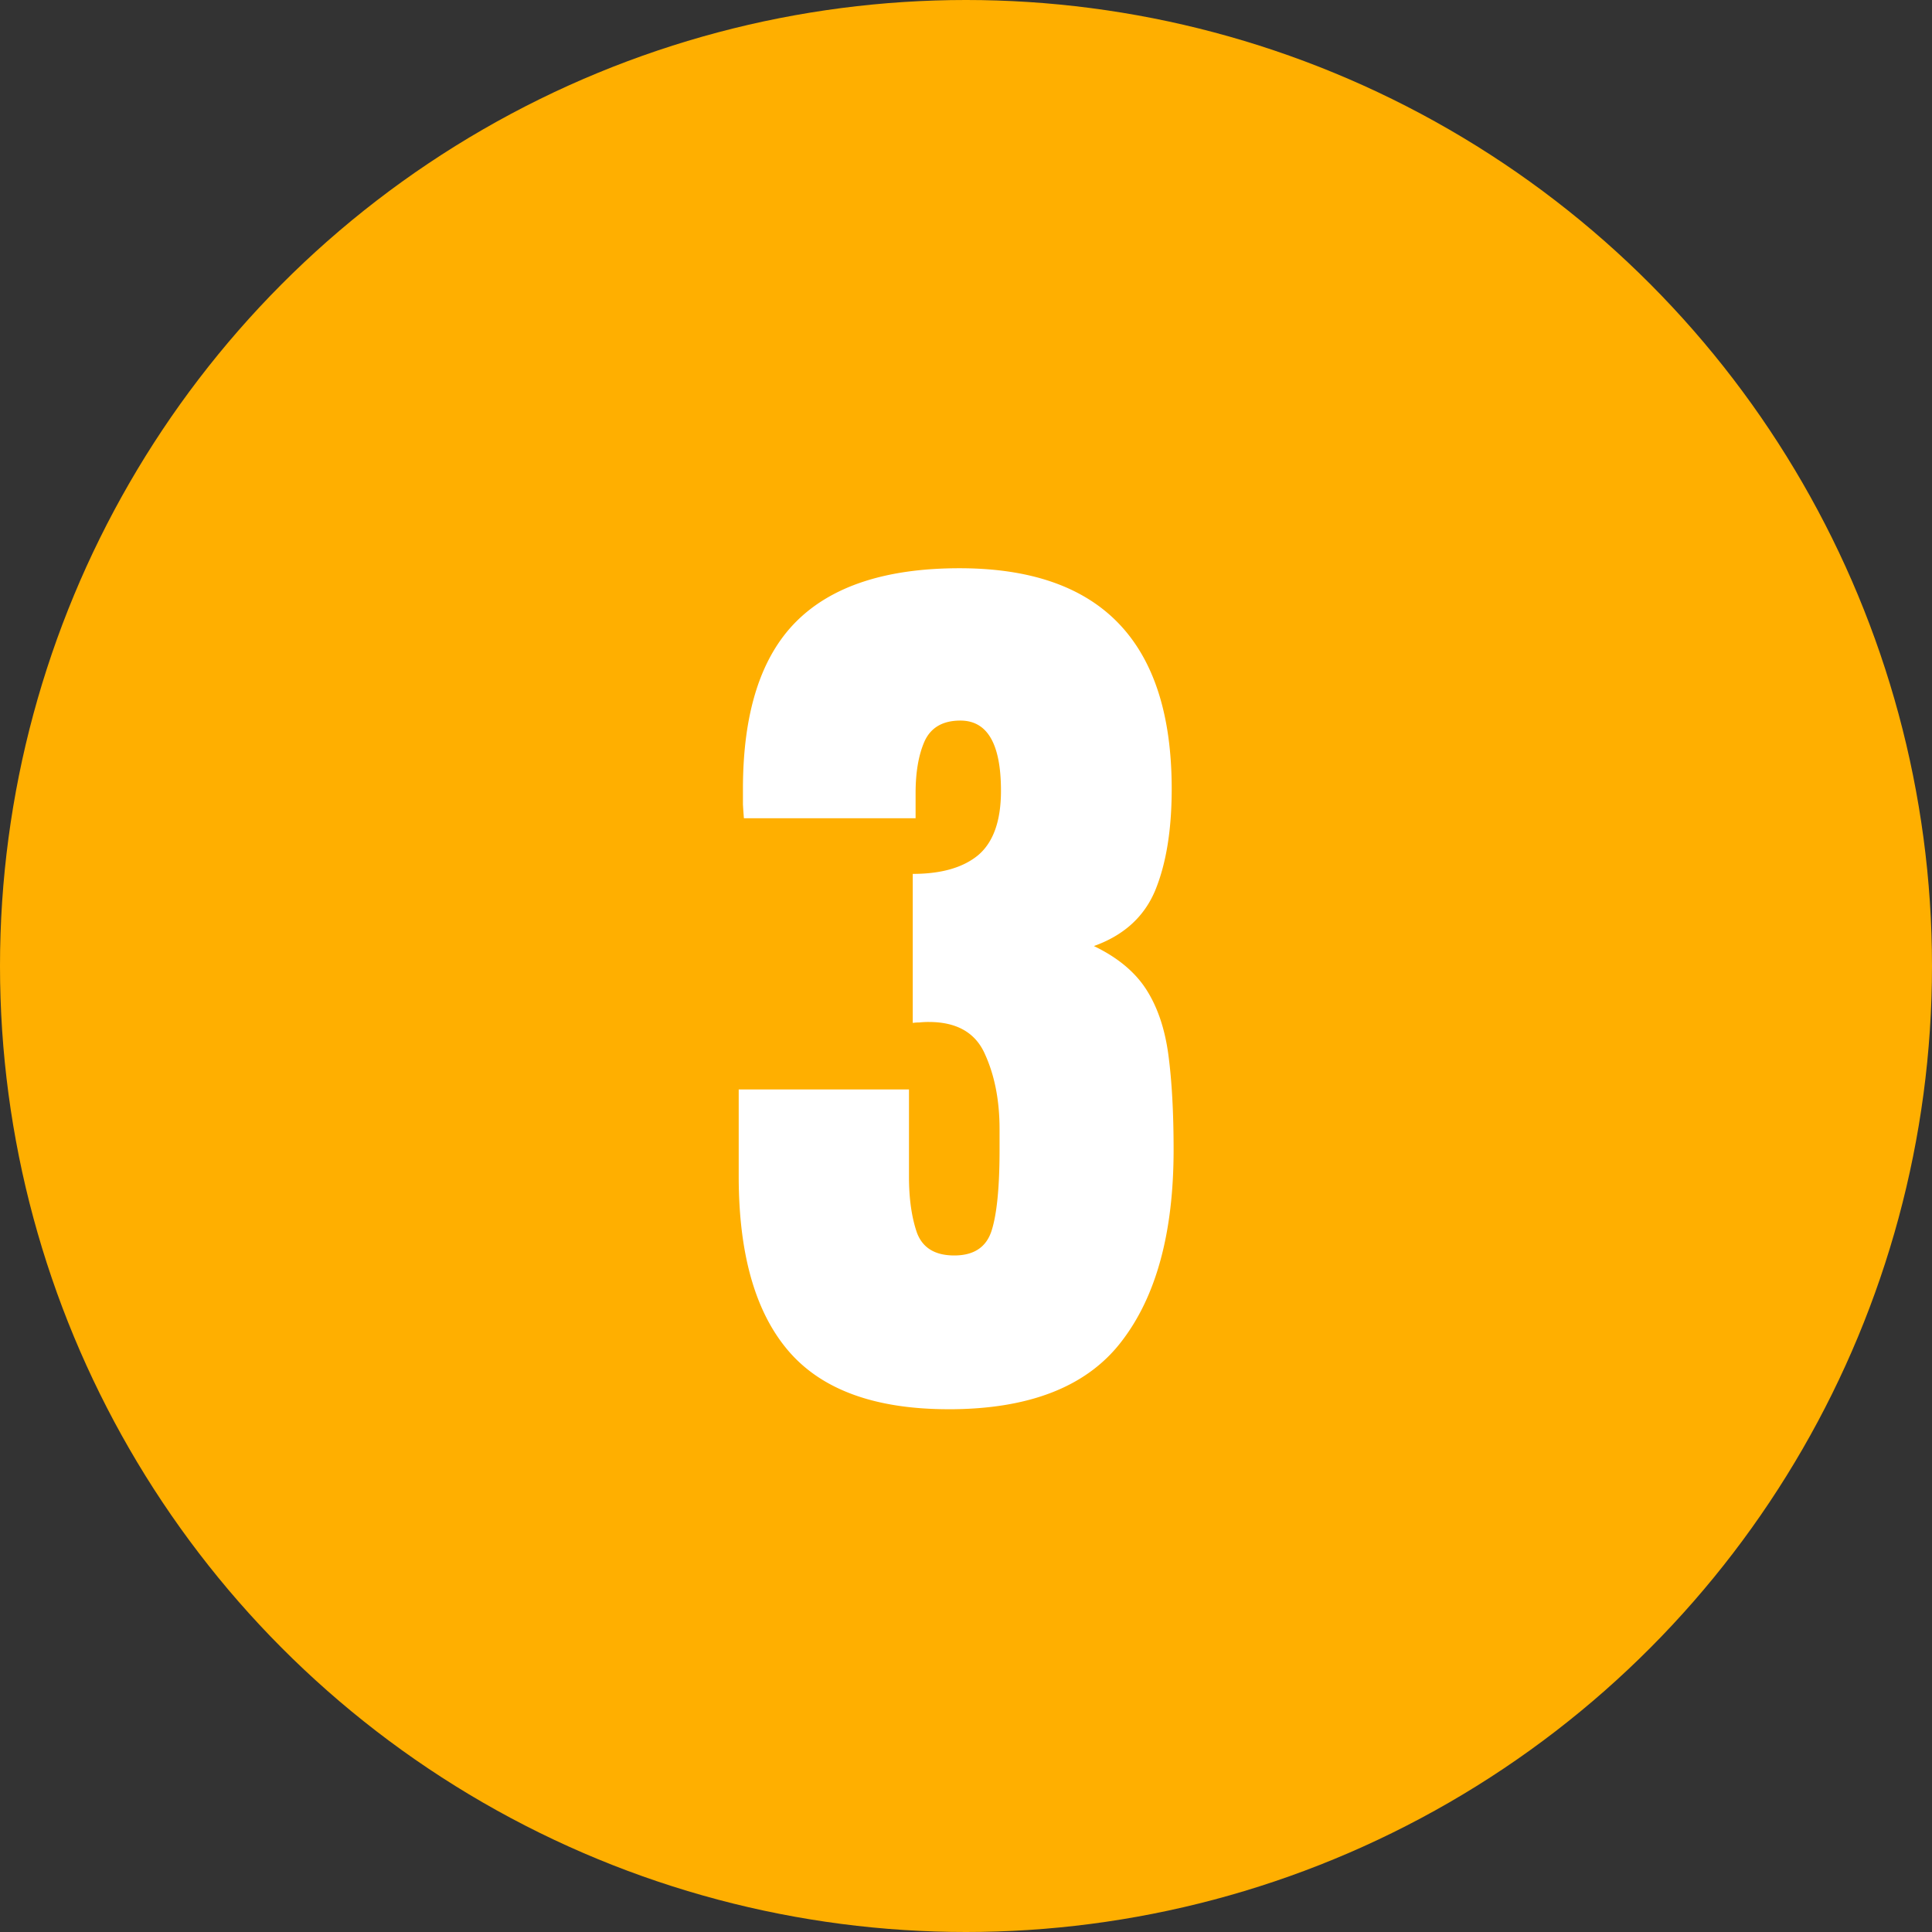 <svg width="68" height="68" fill="none" xmlns="http://www.w3.org/2000/svg"><rect width="100%" height="100%" fill="#333333" stroke="none"/><circle cx="34" cy="34" r="34" fill="#FFAF00"/><path d="M33.388 49.6c-2.58 0-4.455-.68-5.628-2.041-1.173-1.362-1.76-3.415-1.76-6.16v-3.054h5.993v3.071c0 .775.094 1.433.282 1.976.2.53.637.796 1.312.796.686 0 1.123-.287 1.311-.863.189-.586.283-1.538.283-2.855v-.73c0-1.008-.172-1.888-.515-2.64-.332-.753-.99-1.13-1.976-1.13a3.05 3.05 0 0 0-.332.017 1.43 1.43 0 0 0-.232.017v-5.246c1.007 0 1.776-.221 2.308-.664.53-.454.797-1.207.797-2.258 0-1.65-.476-2.474-1.428-2.474-.62 0-1.04.244-1.262.73-.21.477-.315 1.085-.315 1.827v.88h-6.043a20.25 20.25 0 0 1-.034-.482v-.547c0-2.679.626-4.643 1.876-5.894C29.276 20.626 31.191 20 33.77 20c4.98 0 7.47 2.59 7.47 7.77 0 1.438-.194 2.628-.58 3.569-.388.93-1.108 1.583-2.159 1.959.83.398 1.444.907 1.843 1.527.398.62.658 1.39.78 2.308.122.918.183 2.03.183 3.337 0 2.922-.615 5.174-1.843 6.757-1.218 1.582-3.243 2.374-6.076 2.374Z" fill="#fff"/></svg>